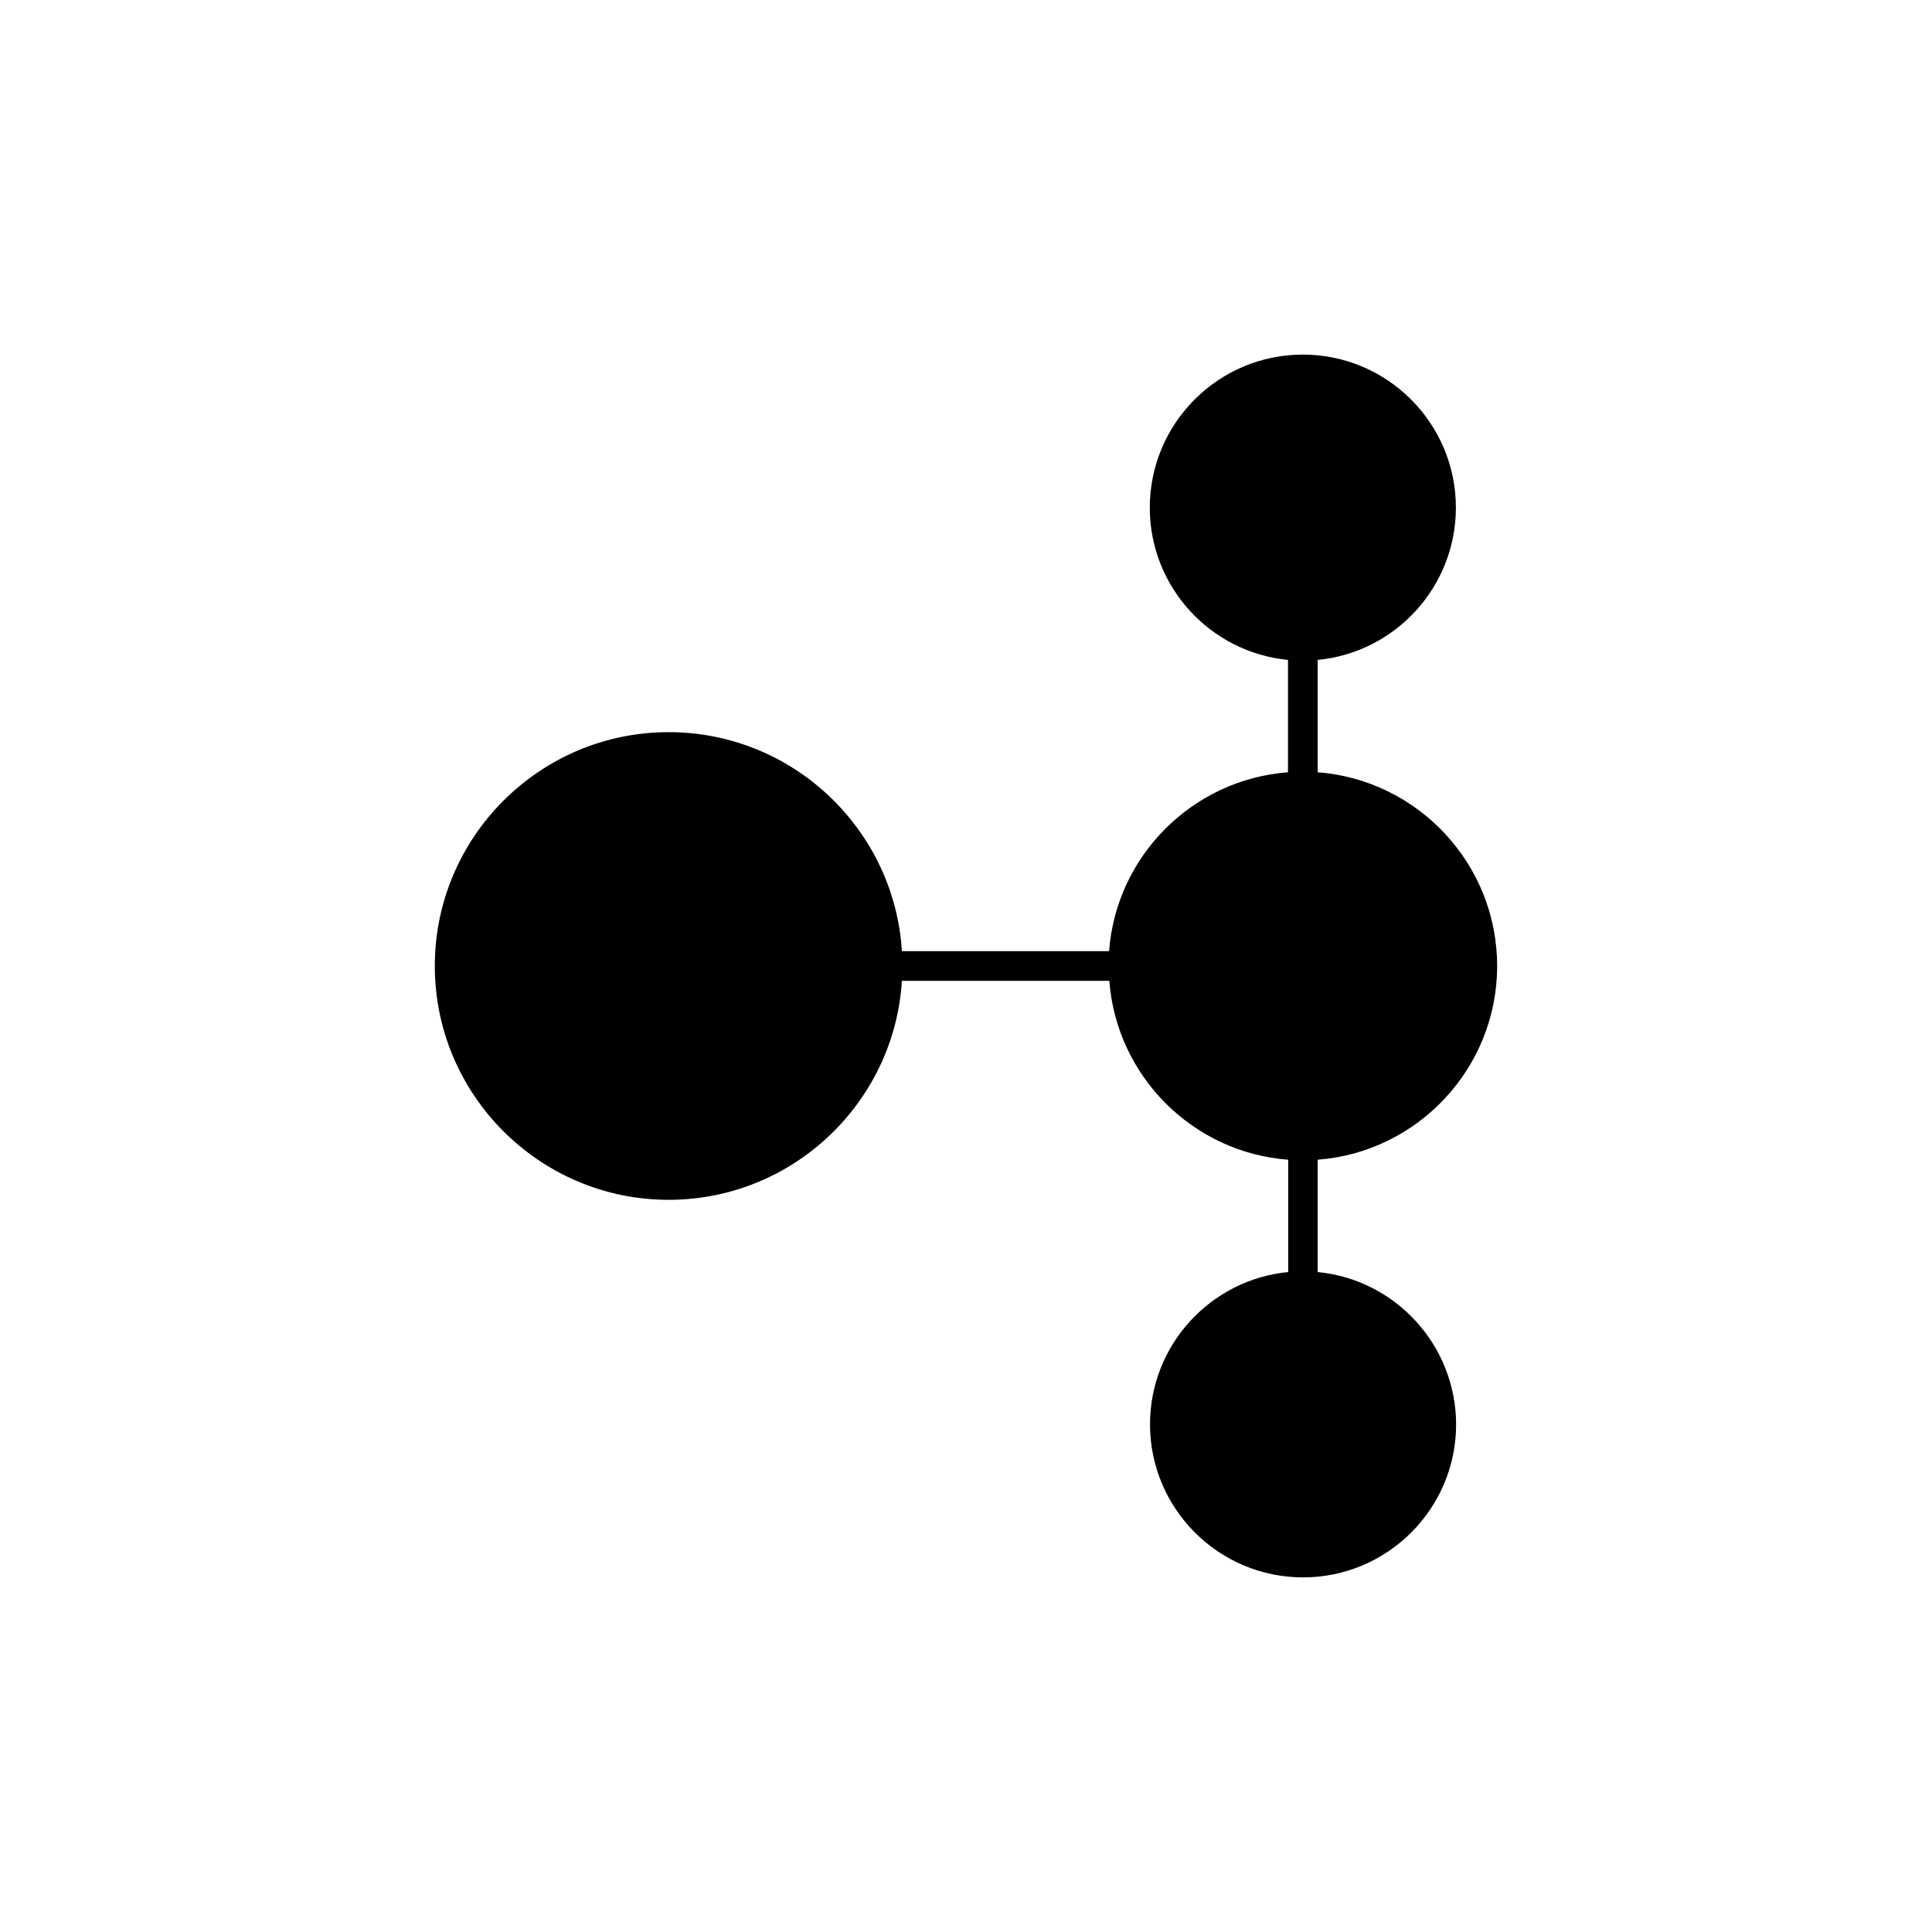 <?xml version="1.0" encoding="UTF-8"?>
<!-- Uploaded to: ICON Repo, www.svgrepo.com, Generator: ICON Repo Mixer Tools -->
<svg fill="#000000" width="800px" height="800px" version="1.1" viewBox="144 144 512 512" xmlns="http://www.w3.org/2000/svg">
 <path d="m493.2 481.11v-29.773c26.551-2.016 47.559-24.285 47.559-51.34s-21.008-49.324-47.559-51.34v-29.773c20.504-1.965 36.625-19.297 36.625-40.355 0-22.371-18.188-40.559-40.559-40.559-22.371 0-40.559 18.188-40.559 40.559 0 21.059 16.121 38.391 36.625 40.355v29.773c-25.293 1.914-45.543 22.168-47.41 47.41h-54.906c-2.016-32.348-28.969-58.039-61.816-58.039-34.16 0-61.969 27.809-61.969 61.969s27.809 61.969 61.969 61.969c32.848 0 59.801-25.695 61.816-58.039h54.965c1.914 25.293 22.168 45.543 47.41 47.41v29.773c-20.504 1.965-36.625 19.297-36.625 40.355 0 22.371 18.188 40.559 40.559 40.559s40.559-18.188 40.559-40.559c-0.055-21.062-16.18-38.391-36.684-40.355z"/>
</svg>